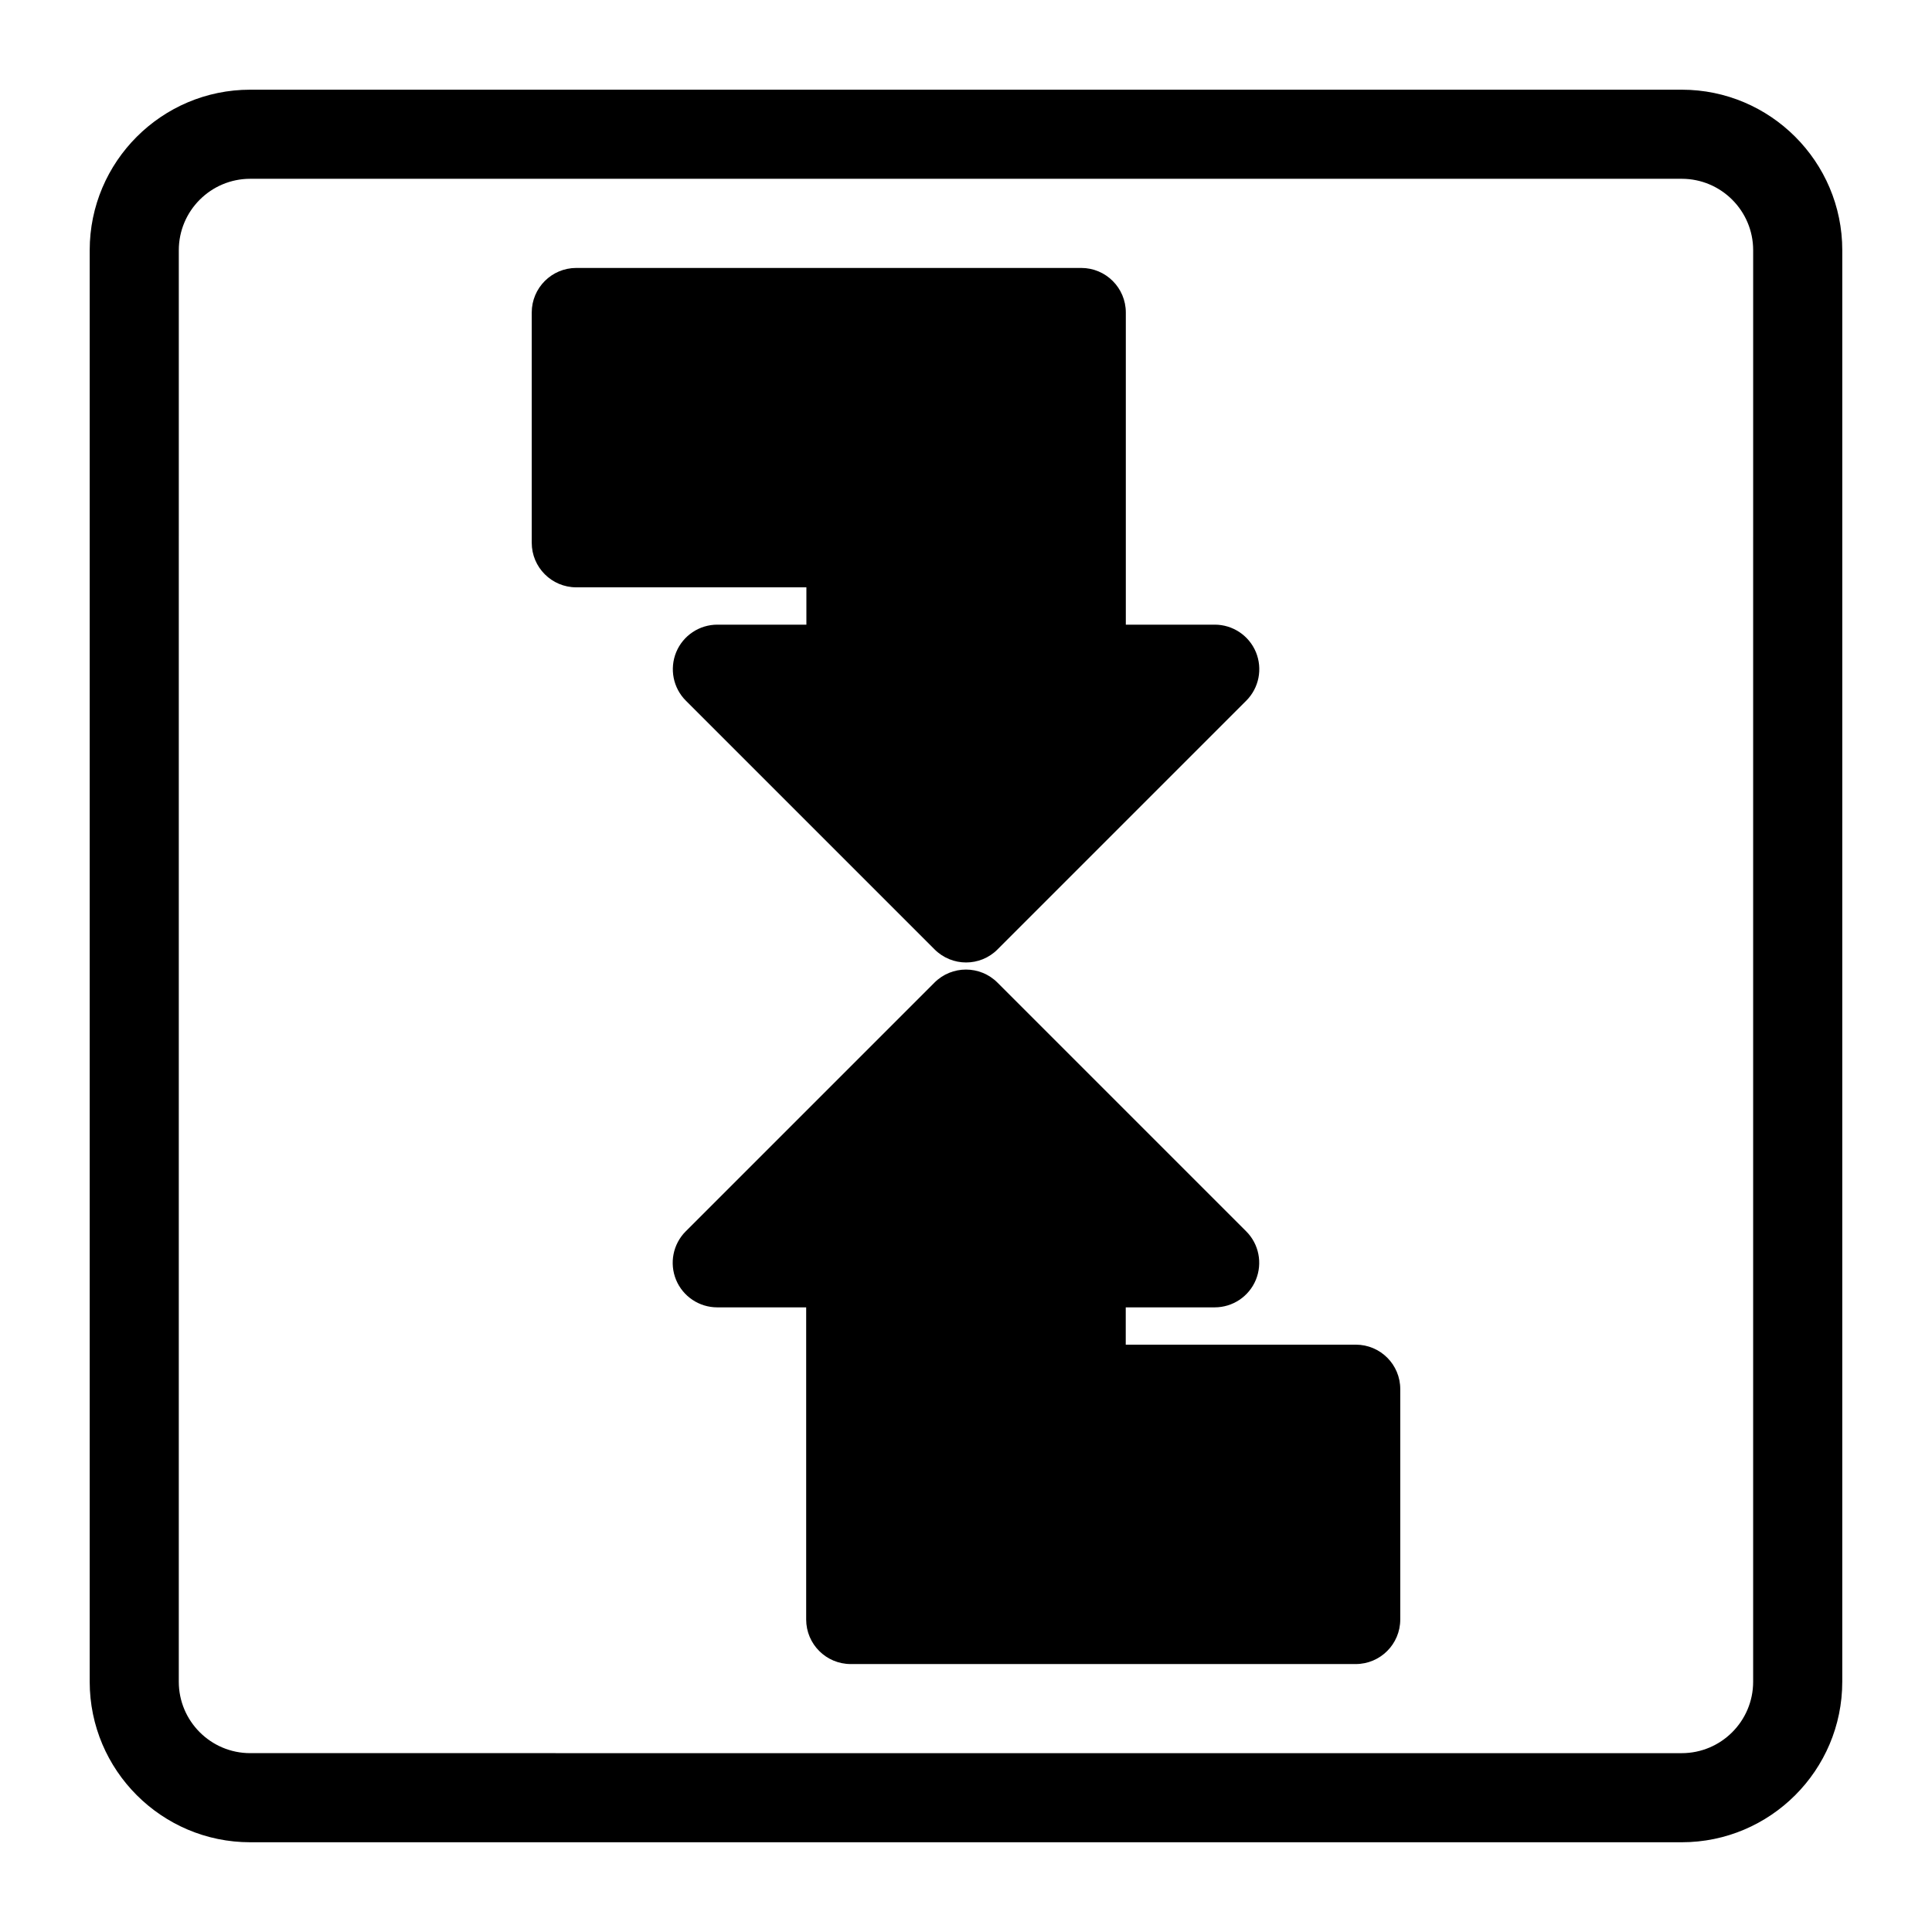 <?xml version="1.0" encoding="UTF-8"?>
<!-- Uploaded to: ICON Repo, www.iconrepo.com, Generator: ICON Repo Mixer Tools -->
<svg fill="#000000" width="800px" height="800px" version="1.1" viewBox="144 144 512 512" xmlns="http://www.w3.org/2000/svg">
 <g>
  <path d="m589.68 167.77h-379.37c-23.457 0-42.539 19.082-42.539 42.539v379.37c0 23.457 19.082 42.539 42.539 42.539h379.37c23.457 0 42.539-19.082 42.539-42.539l0.004-379.37c0-23.457-19.082-42.539-42.539-42.539zm18.922 421.91c0 10.438-8.484 18.926-18.926 18.926l-379.37-0.004c-10.438 0-18.926-8.484-18.926-18.926l0.004-379.37c0-10.438 8.484-18.926 18.926-18.926h379.37c10.438 0 18.926 8.484 18.926 18.926z"/>
  <path d="m503.31 500.35h-60.977v-9.887h23.57c4.785 0 9.086-2.883 10.91-7.289 1.812-4.41 0.82-9.492-2.566-12.863l-65.906-65.906c-4.613-4.613-12.09-4.613-16.703 0l-65.906 65.906c-3.387 3.387-4.375 8.453-2.566 12.863 1.828 4.41 6.141 7.289 10.91 7.289h23.57v82.719c0 6.519 5.289 11.809 11.809 11.809h133.82c6.519 0 11.809-5.289 11.809-11.809v-61.023c0.027-6.519-5.262-11.809-11.777-11.809z"/>
  <path d="m357.68 309.54h-23.57c-4.785 0-9.086 2.883-10.91 7.289-1.812 4.41-0.82 9.492 2.566 12.863l65.906 65.906c2.297 2.297 5.32 3.465 8.344 3.465s6.047-1.148 8.344-3.465l65.906-65.906c3.387-3.387 4.375-8.453 2.566-12.863-1.828-4.41-6.141-7.289-10.91-7.289h-23.57v-82.723c0-6.519-5.289-11.809-11.809-11.809h-133.82c-6.519 0-11.809 5.289-11.809 11.809v61.023c0 6.519 5.289 11.809 11.809 11.809h60.977v9.891z"/>
 </g>
</svg>